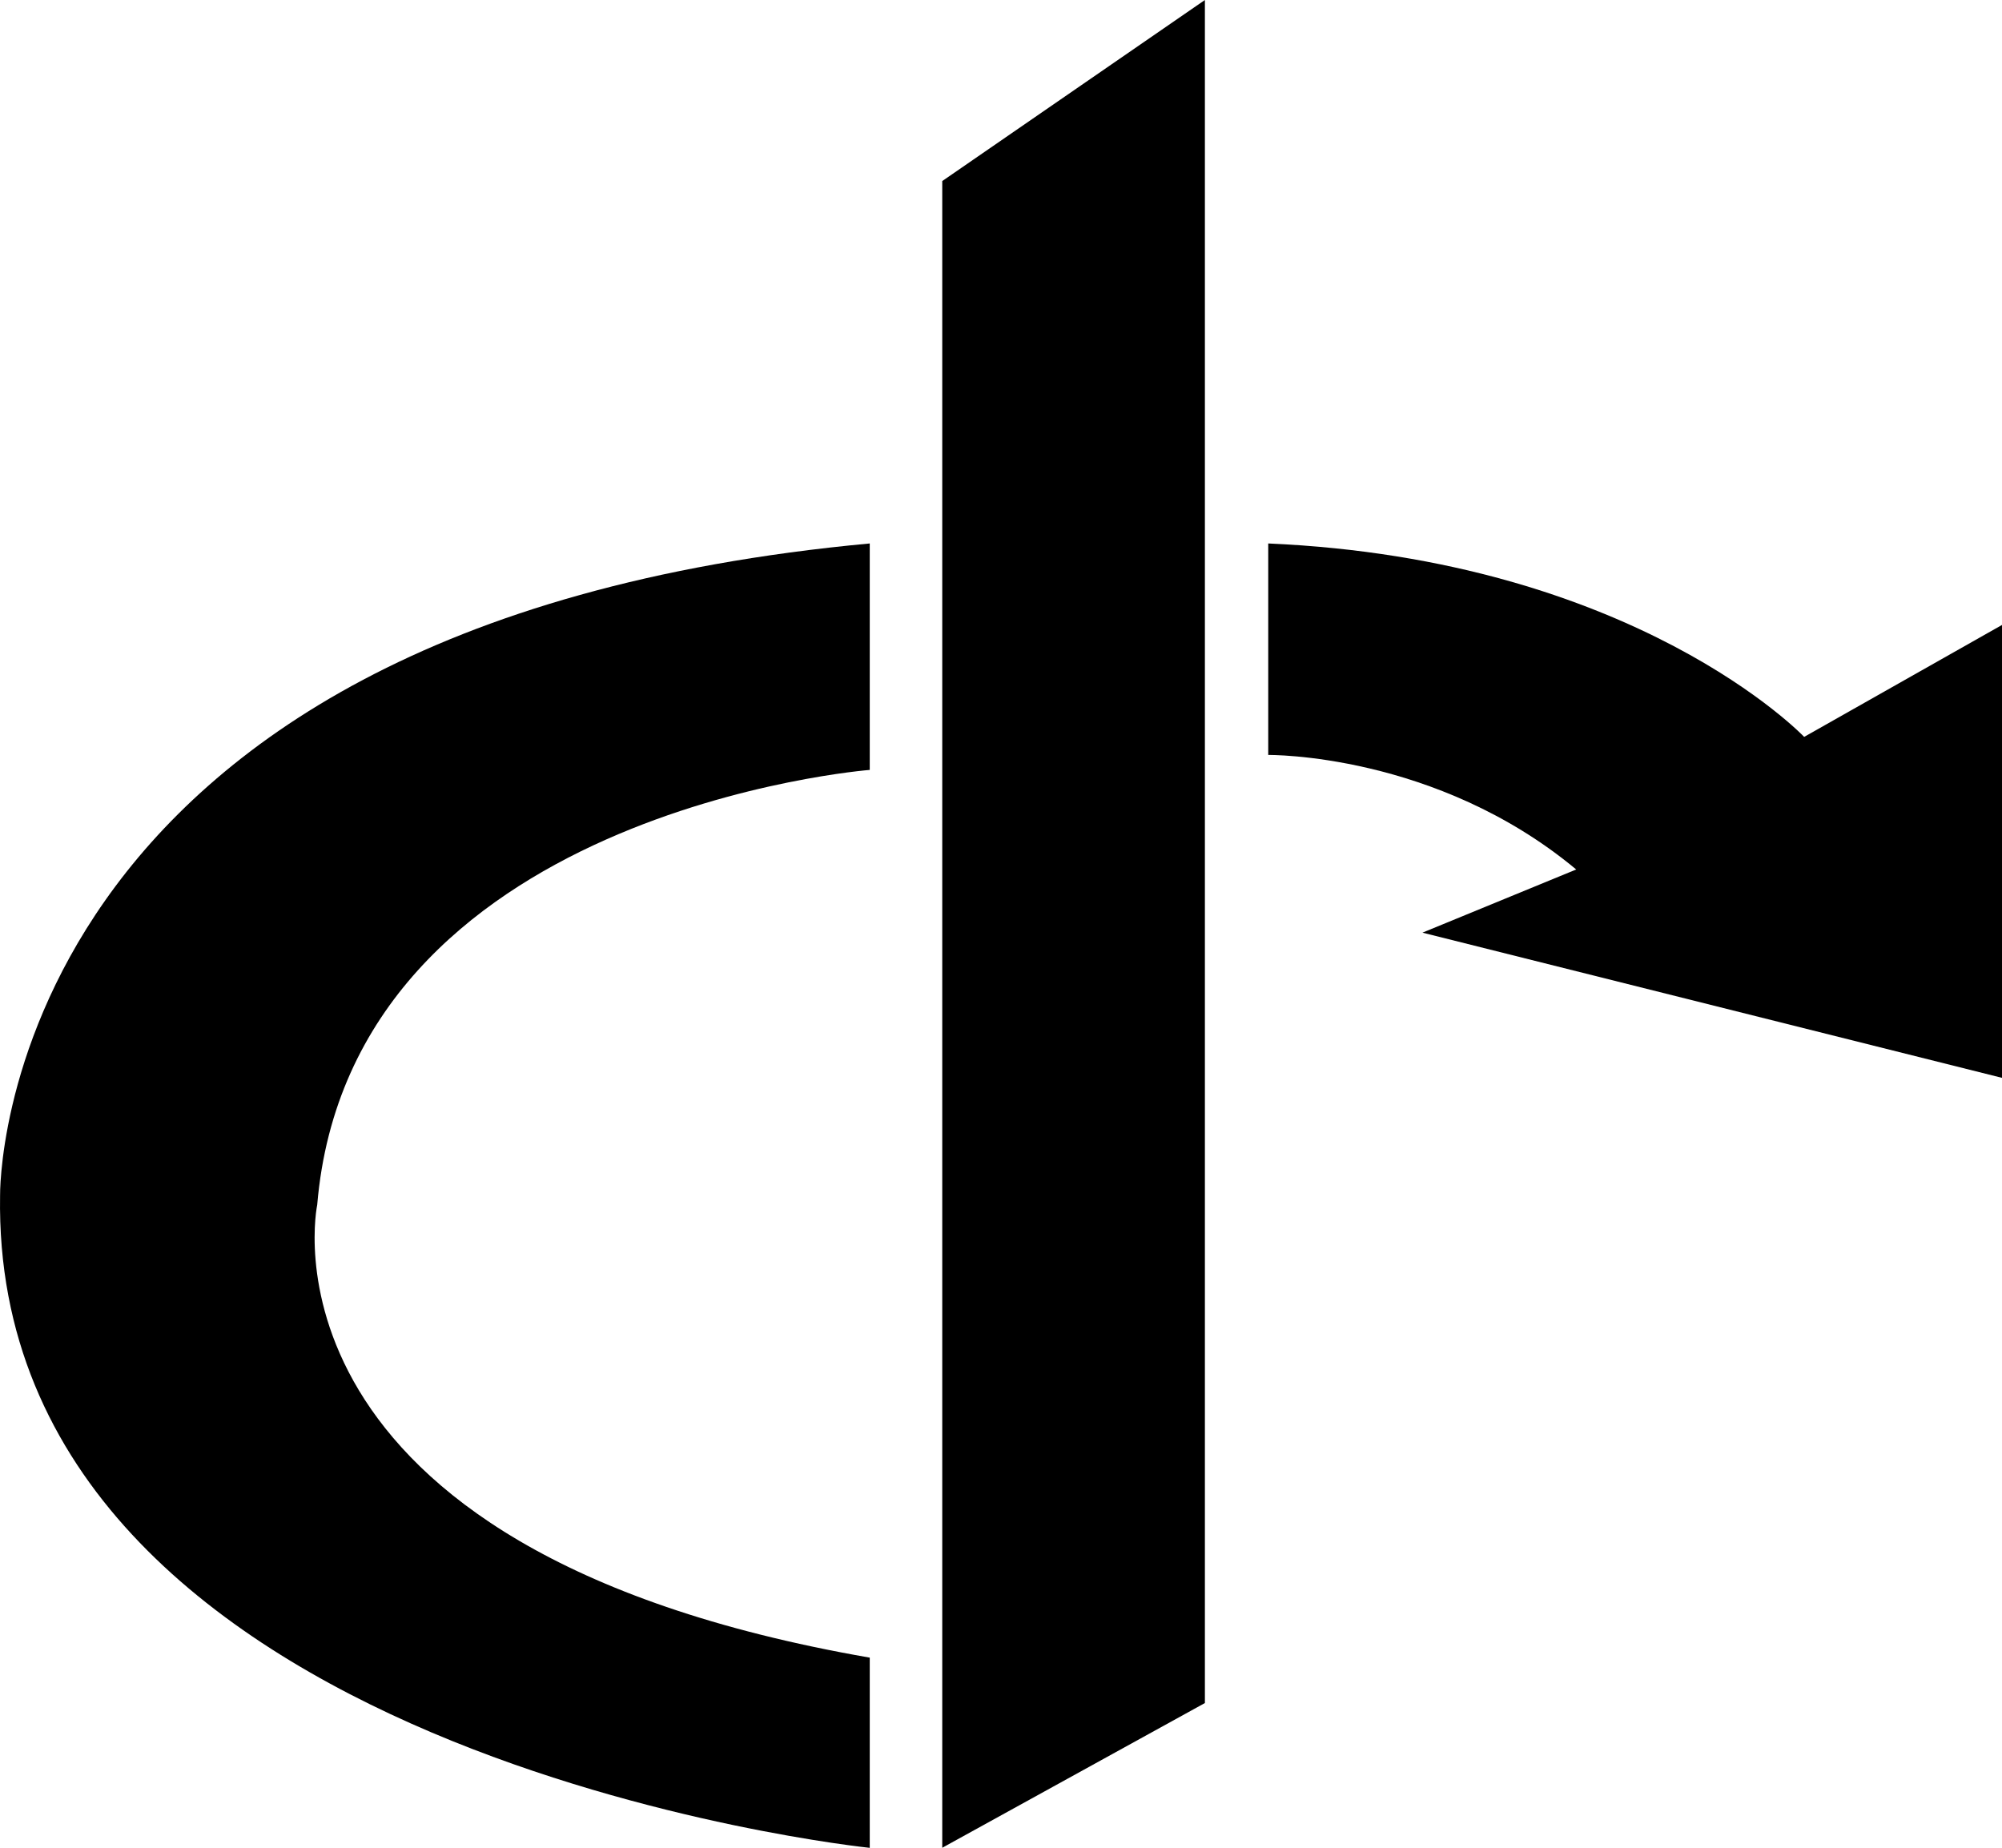 <?xml version="1.0" encoding="iso-8859-1"?>
<!-- Generator: Adobe Illustrator 16.0.0, SVG Export Plug-In . SVG Version: 6.00 Build 0)  -->
<!DOCTYPE svg PUBLIC "-//W3C//DTD SVG 1.1//EN" "http://www.w3.org/Graphics/SVG/1.1/DTD/svg11.dtd">
<svg version="1.1" id="Capa_1" xmlns="http://www.w3.org/2000/svg" xmlns:xlink="http://www.w3.org/1999/xlink" x="0px" y="0px"
	 width="25.573px" height="23.606px" viewBox="0 0 25.573 23.606" style="enable-background:new 0 0 25.573 23.606;"
	 xml:space="preserve">
<g>
	<polygon style="fill-rule:evenodd;clip-rule:evenodd;" points="12.036,23.606 12.036,2.313 15.391,0 15.391,21.757 	"/>
	<path style="fill-rule:evenodd;clip-rule:evenodd;" d="M11.11,6.943v2.893c0,0-6.632,0.521-7.058,5.556c0,0-0.93,4.396,7.058,5.785
		v2.43c0,0-11.226-1.155-11.109-8.331C0.001,15.275-0.115,7.985,11.11,6.943z"/>
	<path style="fill-rule:evenodd;clip-rule:evenodd;" d="M16.2,6.943v2.702c0,0,2.142-0.029,3.934,1.463l-1.964,0.807l7.403,1.855
		V7.984l-2.527,1.43C23.046,9.414,20.889,7.147,16.2,6.943z"/>
</g>
<g>
</g>
<g>
</g>
<g>
</g>
<g>
</g>
<g>
</g>
<g>
</g>
<g>
</g>
<g>
</g>
<g>
</g>
<g>
</g>
<g>
</g>
<g>
</g>
<g>
</g>
<g>
</g>
<g>
</g>
</svg>
